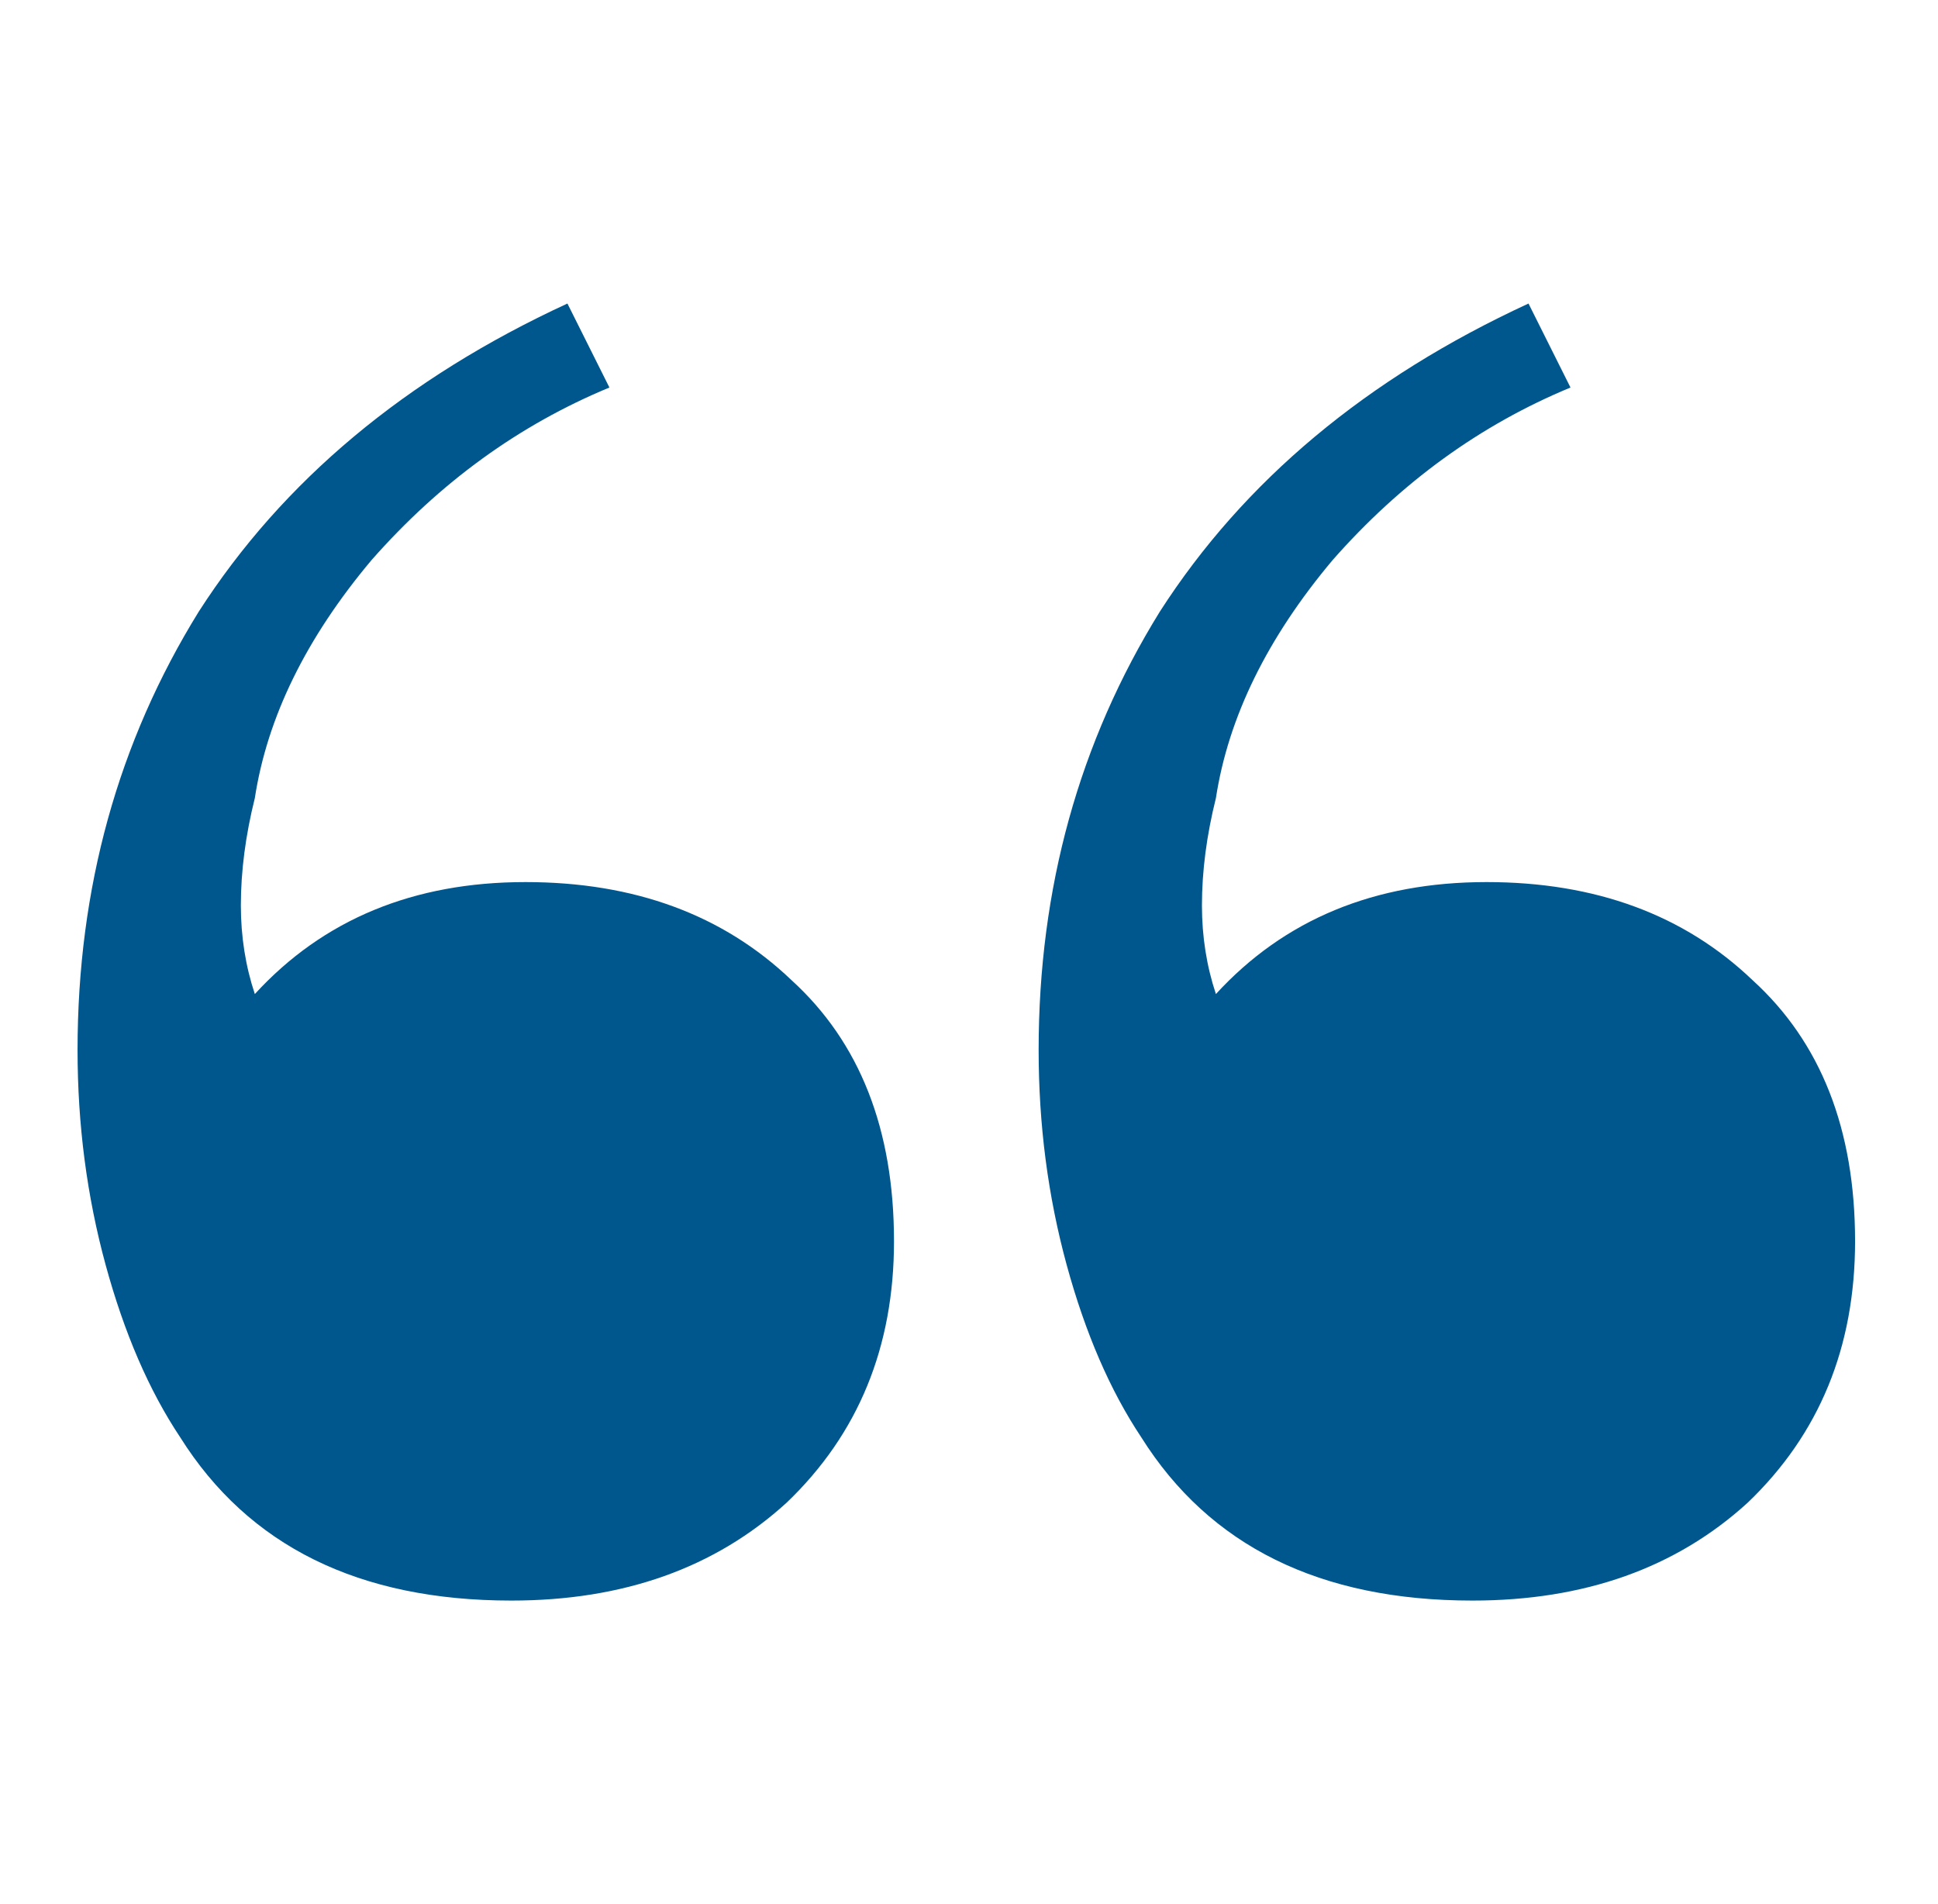 <svg width="57" height="56" viewBox="0 0 57 56" fill="none" xmlns="http://www.w3.org/2000/svg">
<path d="M43.309 47.073C38.827 47.073 35.579 45.472 33.567 42.271C32.652 40.898 31.92 39.206 31.371 37.194C30.822 35.181 30.548 33.077 30.548 30.881C30.548 26.125 31.737 21.825 34.116 17.983C36.586 14.141 40.199 11.122 44.956 8.927L46.191 11.397C43.538 12.495 41.205 14.187 39.193 16.474C37.272 18.761 36.128 21.093 35.762 23.472C35.488 24.57 35.351 25.622 35.351 26.628C35.351 27.543 35.488 28.412 35.762 29.235C37.775 27.04 40.428 25.942 43.721 25.942C46.922 25.942 49.53 26.902 51.542 28.823C53.555 30.653 54.561 33.214 54.561 36.507C54.561 39.618 53.509 42.179 51.405 44.192C49.301 46.113 46.602 47.073 43.309 47.073ZM15.042 47.073C10.56 47.073 7.313 45.472 5.3 42.271C4.385 40.898 3.653 39.206 3.105 37.194C2.556 35.181 2.281 33.077 2.281 30.881C2.281 26.125 3.47 21.825 5.849 17.983C8.319 14.141 11.932 11.122 16.689 8.927L17.924 11.397C15.271 12.495 12.938 14.187 10.926 16.474C9.005 18.761 7.861 21.093 7.495 23.472C7.221 24.57 7.084 25.622 7.084 26.628C7.084 27.543 7.221 28.412 7.495 29.235C9.508 27.04 12.161 25.942 15.454 25.942C18.656 25.942 21.263 26.902 23.276 28.823C25.288 30.653 26.294 33.214 26.294 36.507C26.294 39.618 25.242 42.179 23.138 44.192C21.034 46.113 18.336 47.073 15.042 47.073Z" fill="#00578D"/>
</svg>
